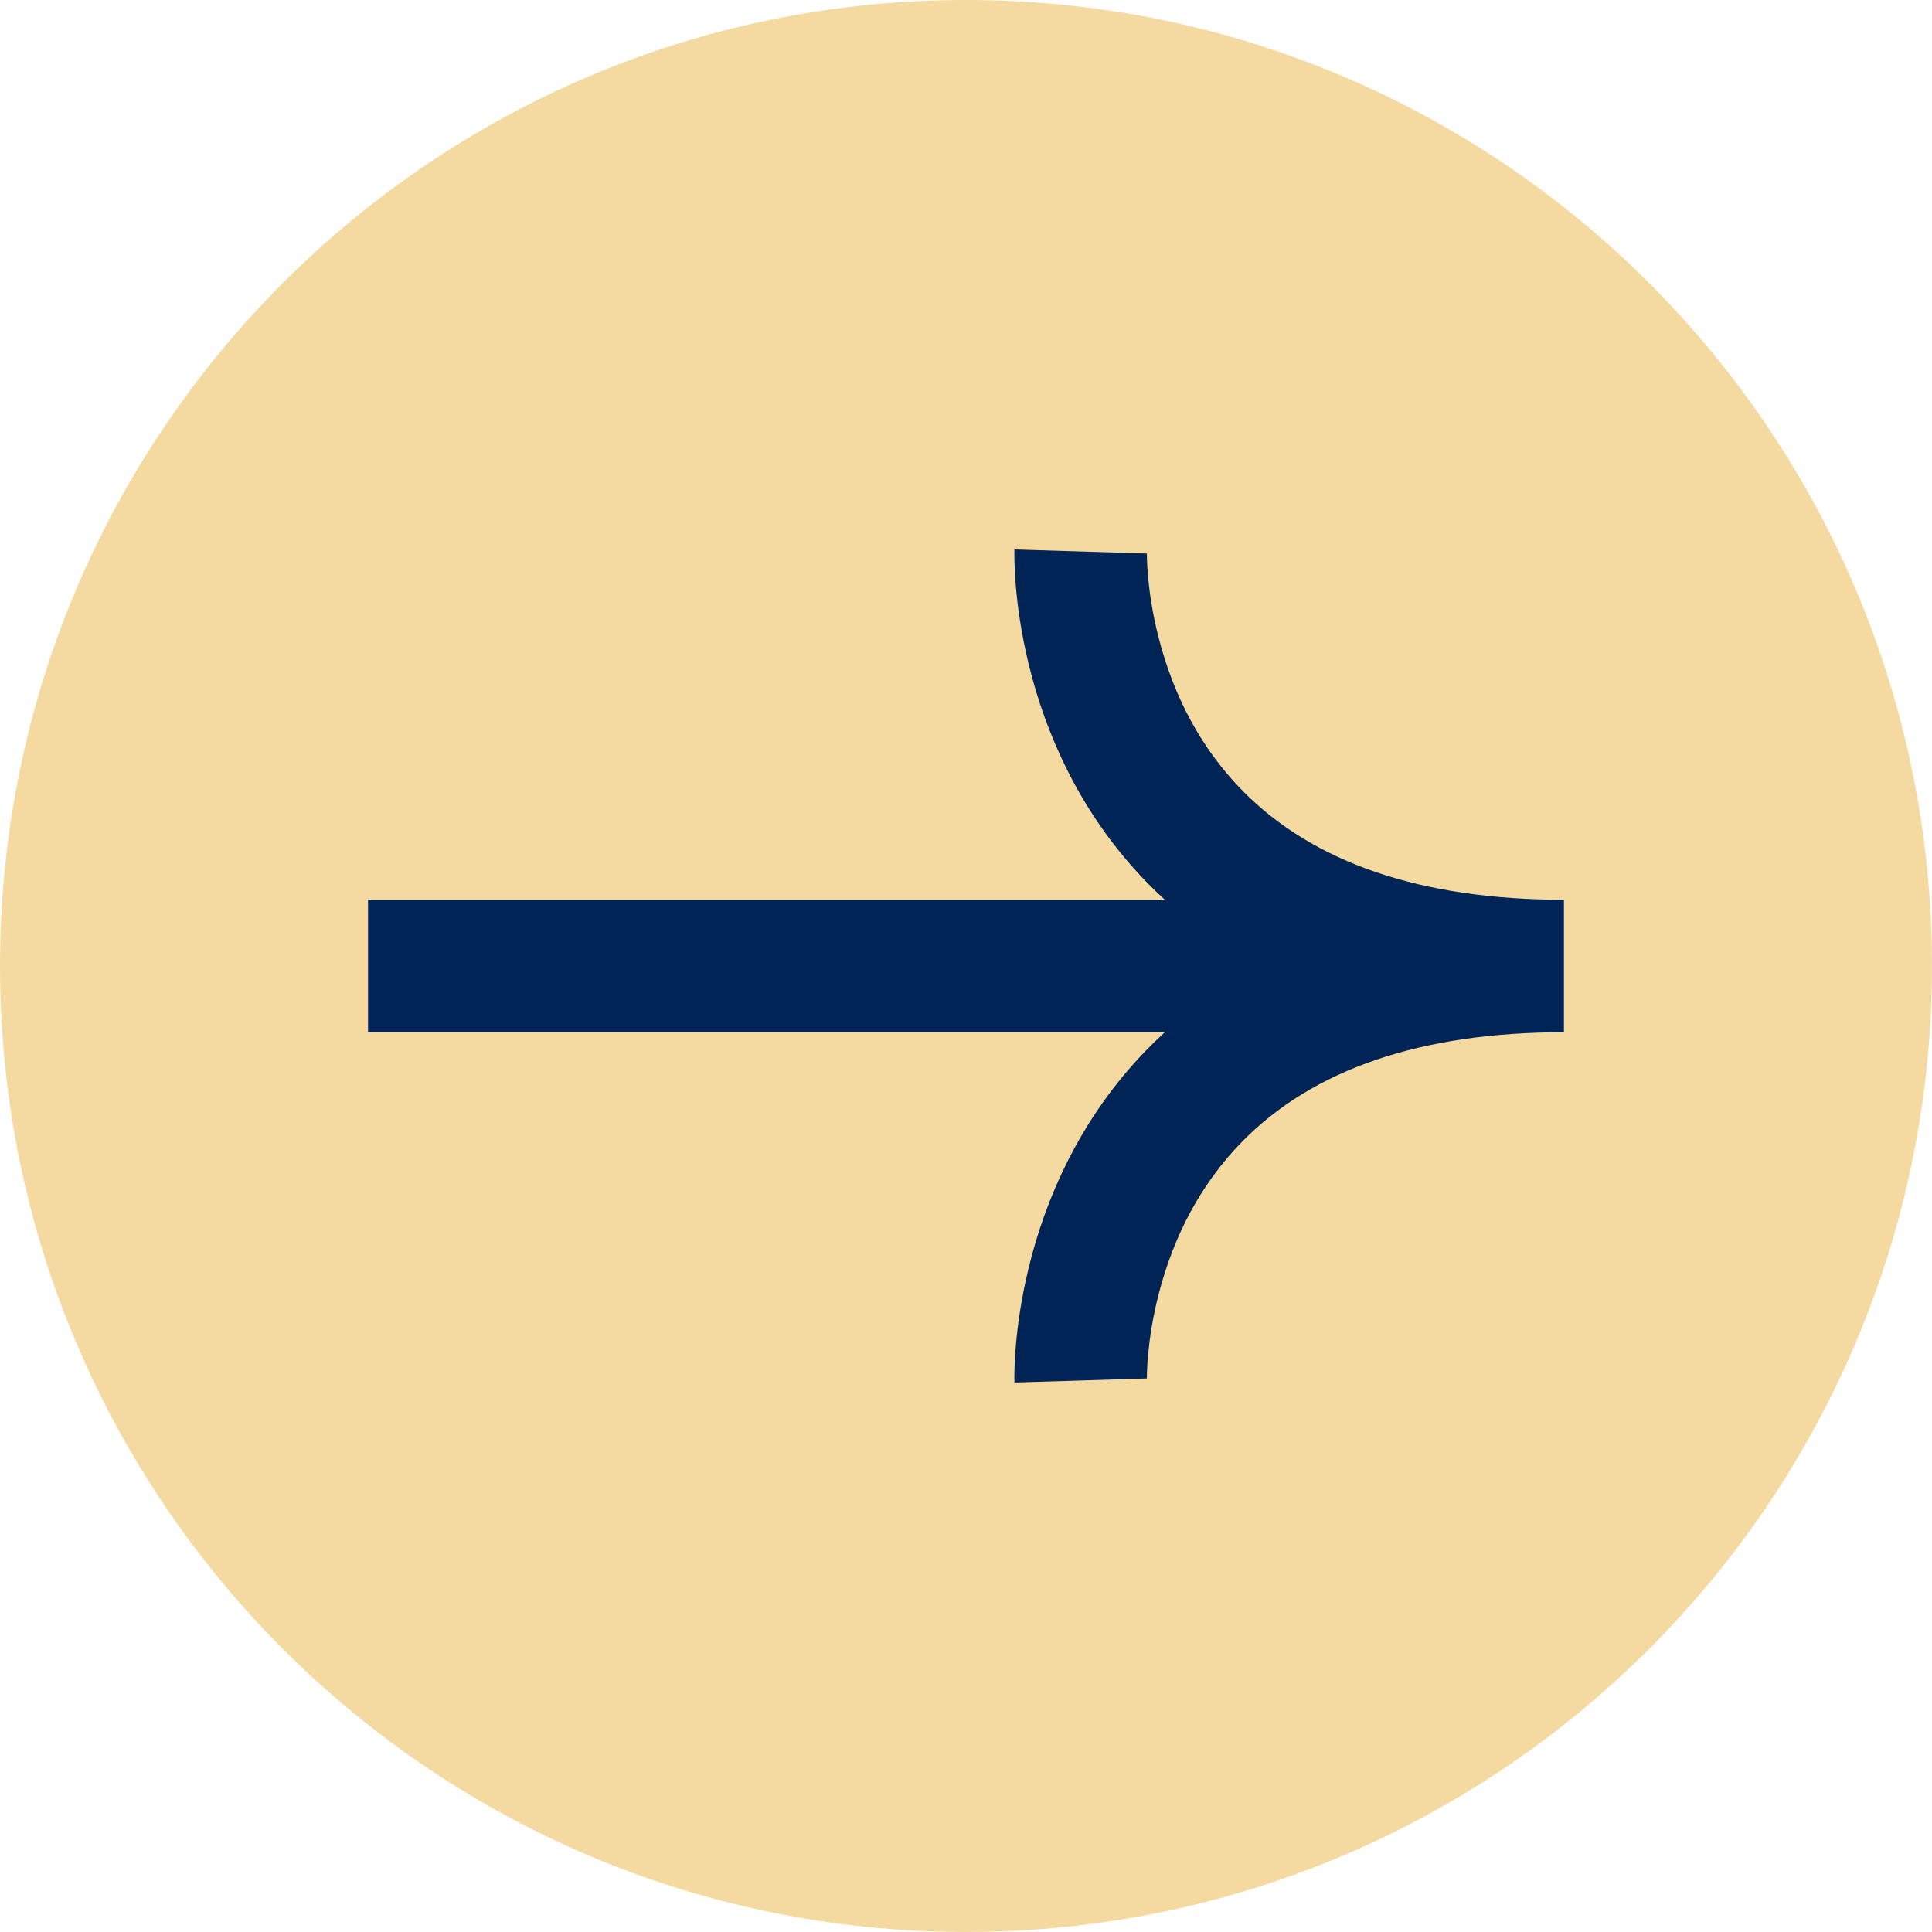 <?xml version="1.0" encoding="UTF-8" standalone="no"?><svg xmlns="http://www.w3.org/2000/svg" xmlns:xlink="http://www.w3.org/1999/xlink" fill="#f4daa0" height="1655.1" preserveAspectRatio="xMidYMid meet" version="1" viewBox="0.0 0.0 1655.1 1655.1" width="1655.1" zoomAndPan="magnify"><g><g><g><g id="change1_1"><path d="M1655.07,827.53c0,457.03-370.5,827.53-827.53,827.53S0,1284.57,0,827.53,370.5,0,827.53,0s827.53,370.5,827.53,827.53Z"/></g><g id="change2_1"><path d="M1339.78,770.78v113.51c-121.98,0-214.74,31.55-275.71,93.79-34.32,35.03-58.46,79.3-71.73,131.58-10.34,40.73-9.85,71.2-9.84,71.5v-.28l-113.46,3.49c-.13-4.34-.93-43.95,12.04-97.61,7.7-31.87,18.76-62.38,32.86-90.67,17.86-35.83,40.64-68.15,67.73-96.08,5.23-5.4,10.63-10.63,16.19-15.71H315.28v-113.51H997.86c-5.56-5.08-10.96-10.31-16.19-15.71-27.08-27.93-49.87-60.26-67.73-96.08-14.1-28.29-25.16-58.8-32.86-90.67-12.97-53.65-12.17-93.27-12.04-97.61l113.46,3.49v-.28c0,.3-.49,30.77,9.85,71.5,13.28,52.28,37.41,96.55,71.73,131.58,60.97,62.23,153.73,93.79,275.71,93.79Z" fill="#002456"/></g></g></g></g></svg>